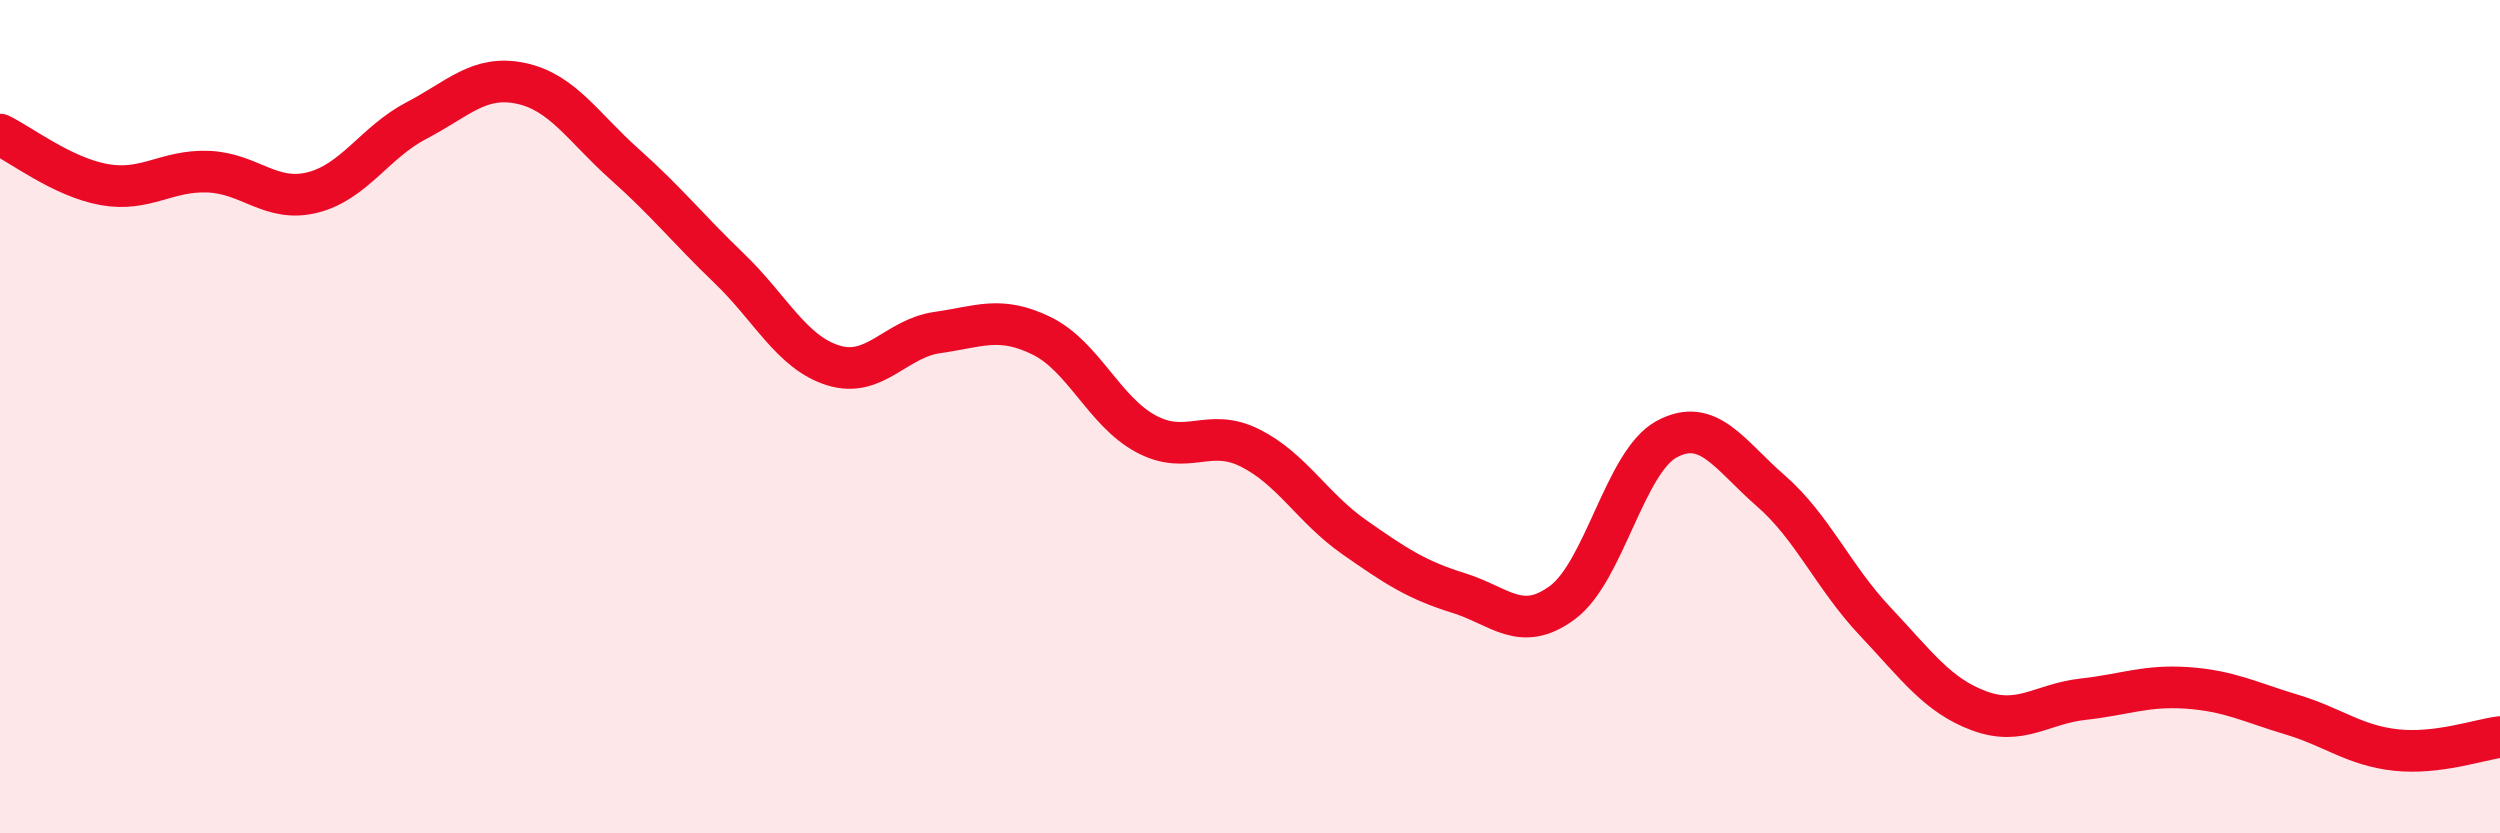 
    <svg width="60" height="20" viewBox="0 0 60 20" xmlns="http://www.w3.org/2000/svg">
      <path
        d="M 0,3.23 C 0.5,3.47 1.5,4.25 2.5,4.43 C 3.5,4.61 4,4.08 5,4.12 C 6,4.16 6.5,4.87 7.5,4.62 C 8.5,4.37 9,3.41 10,2.89 C 11,2.37 11.5,1.79 12.5,2 C 13.5,2.21 14,3.06 15,3.95 C 16,4.84 16.5,5.48 17.5,6.44 C 18.5,7.4 19,8.46 20,8.77 C 21,9.08 21.5,8.12 22.5,7.98 C 23.5,7.84 24,7.57 25,8.06 C 26,8.55 26.5,9.87 27.5,10.41 C 28.5,10.95 29,10.25 30,10.75 C 31,11.25 31.5,12.19 32.5,12.89 C 33.5,13.59 34,13.92 35,14.23 C 36,14.54 36.5,15.2 37.5,14.46 C 38.5,13.72 39,11.08 40,10.54 C 41,10 41.5,10.91 42.5,11.78 C 43.5,12.65 44,13.85 45,14.91 C 46,15.97 46.5,16.69 47.5,17.06 C 48.5,17.43 49,16.89 50,16.78 C 51,16.67 51.5,16.44 52.5,16.51 C 53.5,16.58 54,16.85 55,17.15 C 56,17.45 56.5,17.89 57.5,18 C 58.5,18.11 59.5,17.75 60,17.69L60 20L0 20Z"
        fill="#EB0A25"
        opacity="0.1"
        stroke-linecap="round"
        stroke-linejoin="round"
      />
      <path
        d="M 0,3.23 C 0.5,3.47 1.5,4.25 2.5,4.43 C 3.5,4.61 4,4.08 5,4.12 C 6,4.16 6.5,4.87 7.5,4.62 C 8.5,4.37 9,3.41 10,2.89 C 11,2.37 11.5,1.79 12.5,2 C 13.5,2.21 14,3.06 15,3.95 C 16,4.84 16.5,5.48 17.5,6.44 C 18.5,7.4 19,8.46 20,8.77 C 21,9.08 21.5,8.12 22.5,7.98 C 23.5,7.84 24,7.57 25,8.06 C 26,8.55 26.5,9.87 27.5,10.41 C 28.5,10.95 29,10.25 30,10.75 C 31,11.25 31.5,12.19 32.5,12.89 C 33.5,13.59 34,13.92 35,14.23 C 36,14.54 36.5,15.2 37.5,14.46 C 38.5,13.72 39,11.08 40,10.54 C 41,10 41.5,10.91 42.5,11.78 C 43.5,12.65 44,13.85 45,14.91 C 46,15.97 46.5,16.69 47.5,17.06 C 48.5,17.43 49,16.89 50,16.78 C 51,16.67 51.5,16.44 52.5,16.51 C 53.5,16.58 54,16.85 55,17.15 C 56,17.45 56.5,17.89 57.5,18 C 58.5,18.11 59.5,17.75 60,17.69"
        stroke="#EB0A25"
        stroke-width="1"
        fill="none"
        stroke-linecap="round"
        stroke-linejoin="round"
      />
    </svg>
  